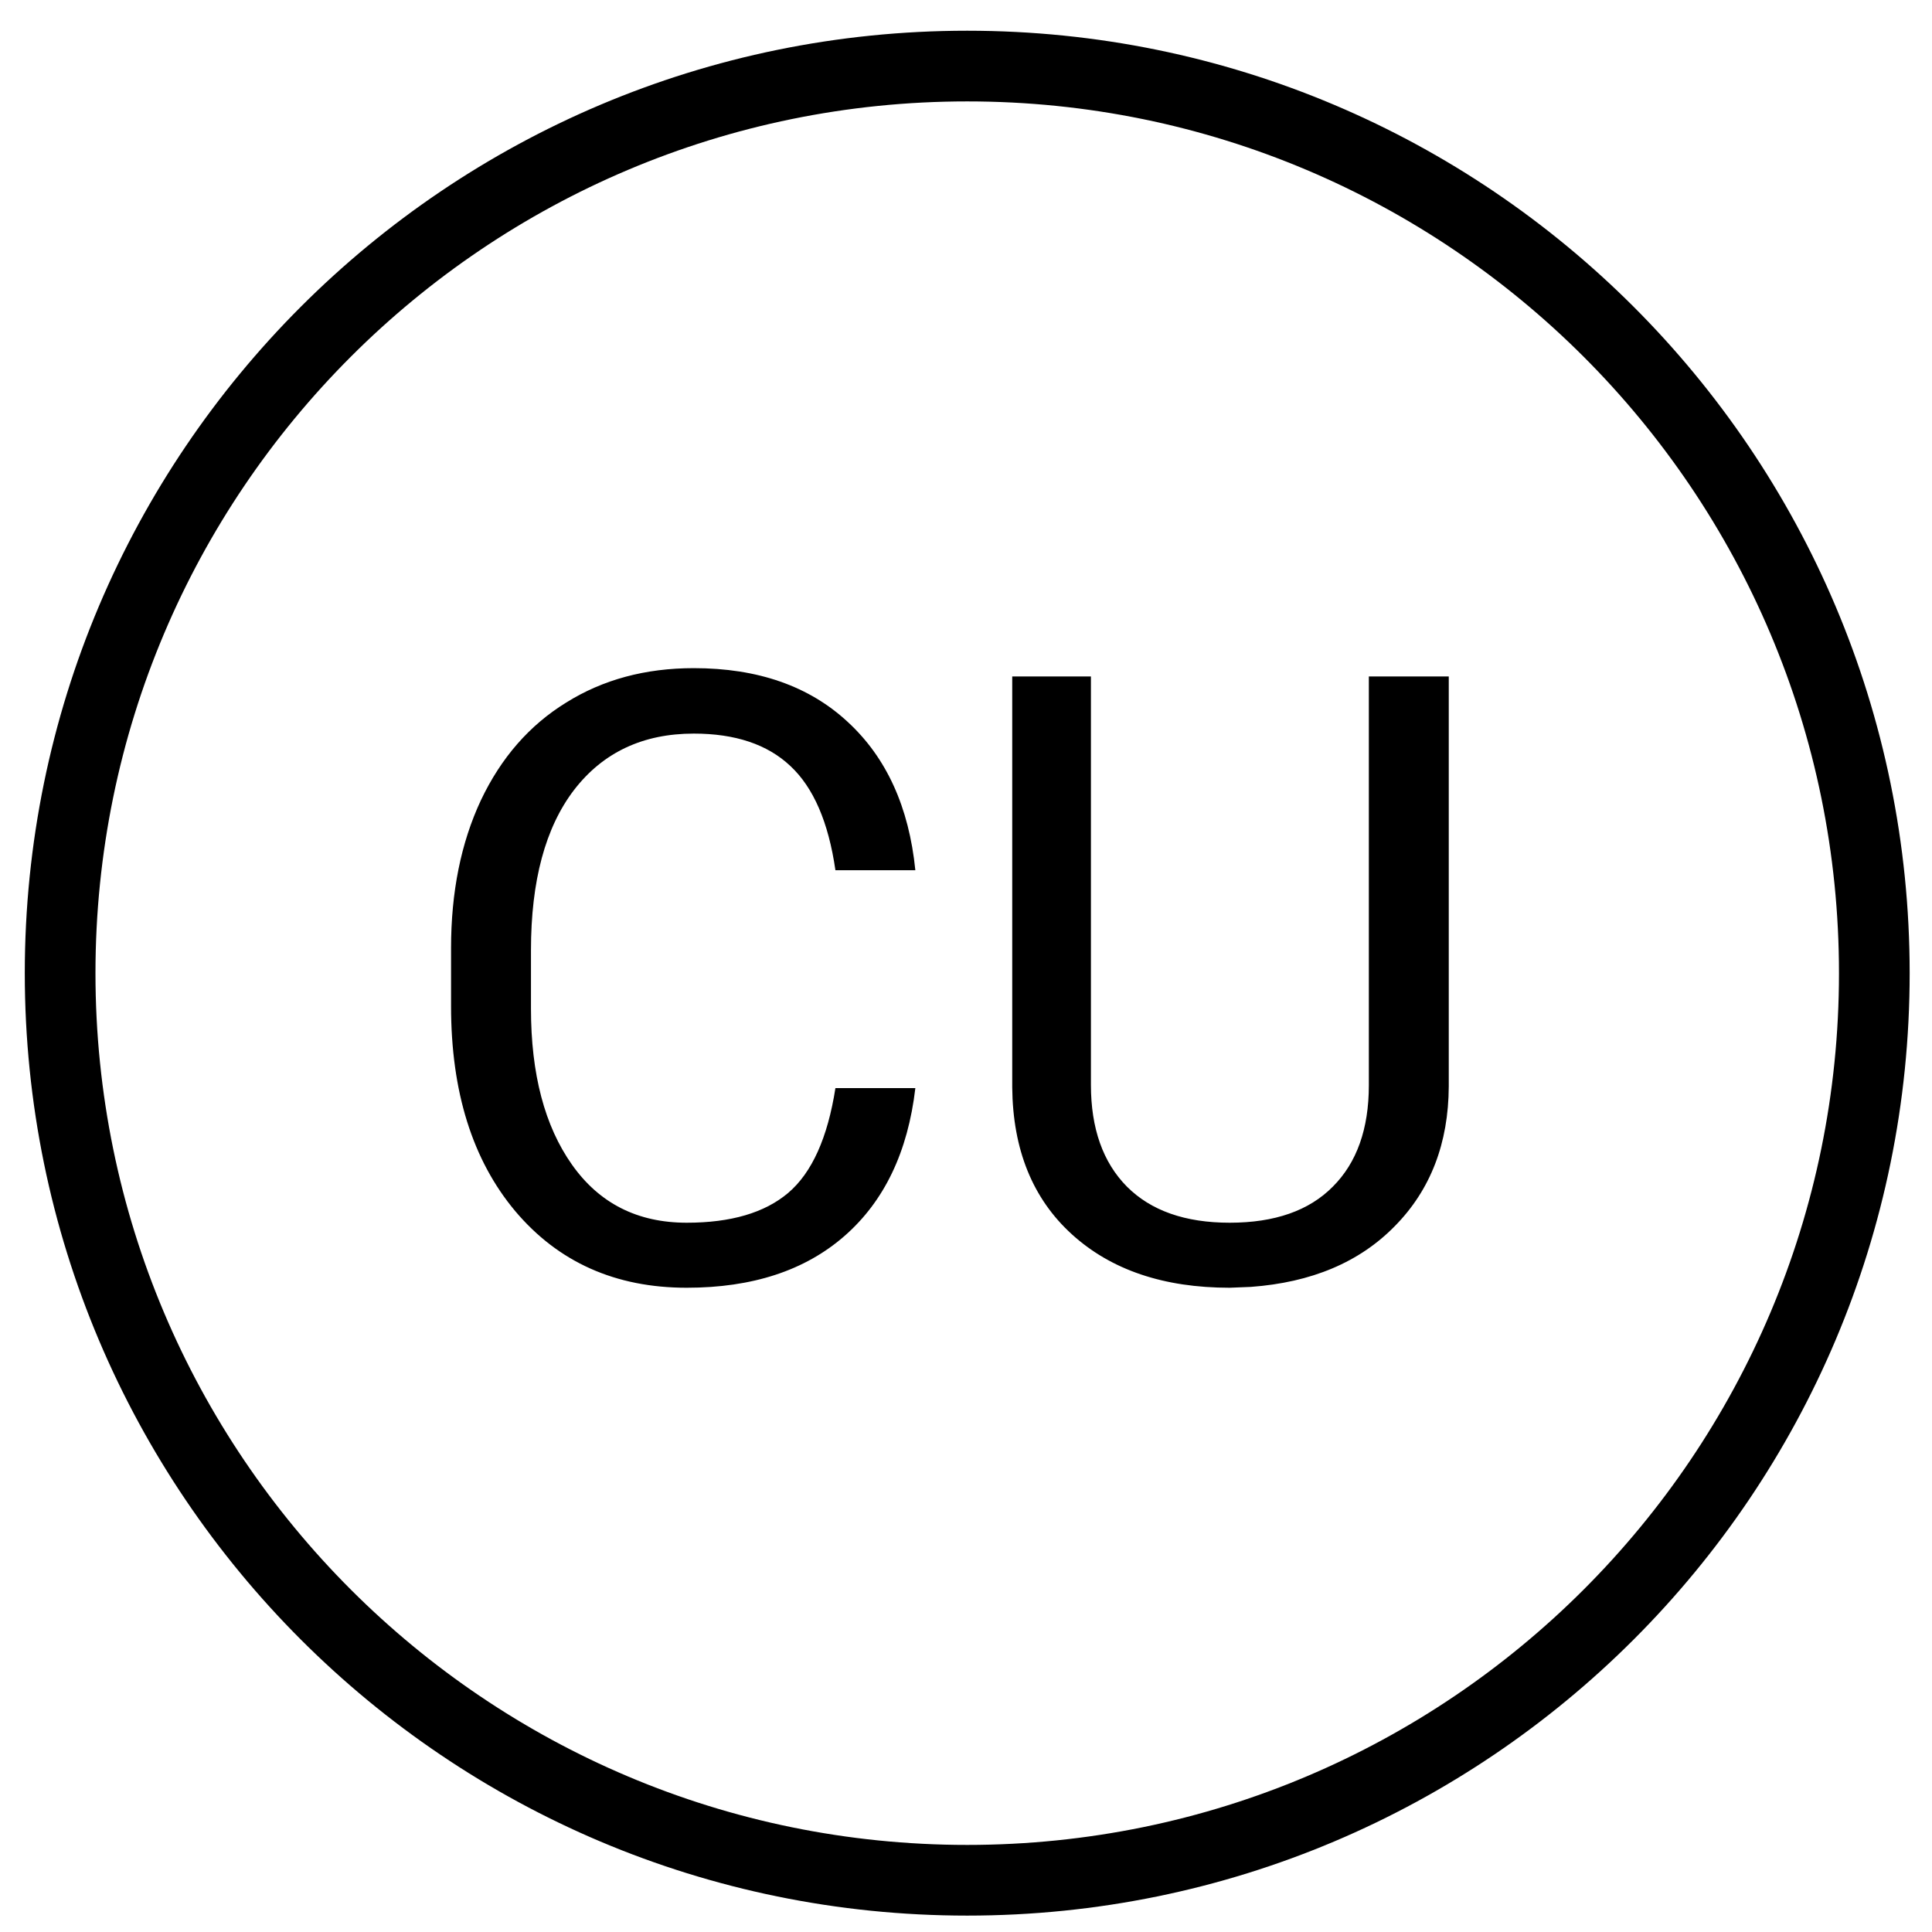 <svg width="41" height="41" viewBox="0 0 41 41" fill="none" xmlns="http://www.w3.org/2000/svg">
<path fill-rule="evenodd" clip-rule="evenodd" d="M20.526 39.152C30.744 39.152 39.026 30.869 39.026 20.652C39.026 10.435 30.744 2.152 20.526 2.152C10.309 2.152 2.026 10.435 2.026 20.652C2.026 30.869 10.309 39.152 20.526 39.152ZM20.526 40.652C31.572 40.652 40.526 31.698 40.526 20.652C40.526 9.606 31.572 0.652 20.526 0.652C9.481 0.652 0.526 9.606 0.526 20.652C0.526 31.698 9.481 40.652 20.526 40.652Z" fill="black"/>
<path d="M19.425 23.091C19.267 24.445 18.766 25.491 17.922 26.229C17.084 26.962 15.968 27.328 14.573 27.328C13.062 27.328 11.849 26.786 10.934 25.702C10.026 24.618 9.572 23.168 9.572 21.351V20.121C9.572 18.931 9.783 17.885 10.205 16.983C10.633 16.081 11.236 15.389 12.016 14.909C12.795 14.422 13.697 14.179 14.723 14.179C16.082 14.179 17.172 14.56 17.992 15.322C18.812 16.078 19.29 17.127 19.425 18.468H17.729C17.582 17.449 17.263 16.711 16.77 16.253C16.284 15.796 15.601 15.568 14.723 15.568C13.645 15.568 12.798 15.966 12.183 16.763C11.573 17.56 11.268 18.694 11.268 20.165V21.404C11.268 22.793 11.559 23.897 12.139 24.717C12.719 25.538 13.53 25.948 14.573 25.948C15.511 25.948 16.229 25.737 16.727 25.315C17.23 24.887 17.564 24.146 17.729 23.091H19.425ZM30.745 14.355V23.056C30.739 24.263 30.358 25.251 29.602 26.018C28.852 26.786 27.833 27.216 26.544 27.31L26.096 27.328C24.695 27.328 23.579 26.95 22.747 26.194C21.915 25.438 21.493 24.398 21.481 23.074V14.355H23.151V23.021C23.151 23.947 23.406 24.668 23.916 25.183C24.426 25.693 25.152 25.948 26.096 25.948C27.051 25.948 27.78 25.693 28.284 25.183C28.794 24.674 29.049 23.956 29.049 23.03V14.355H30.745Z" fill="black"/>
</svg>

